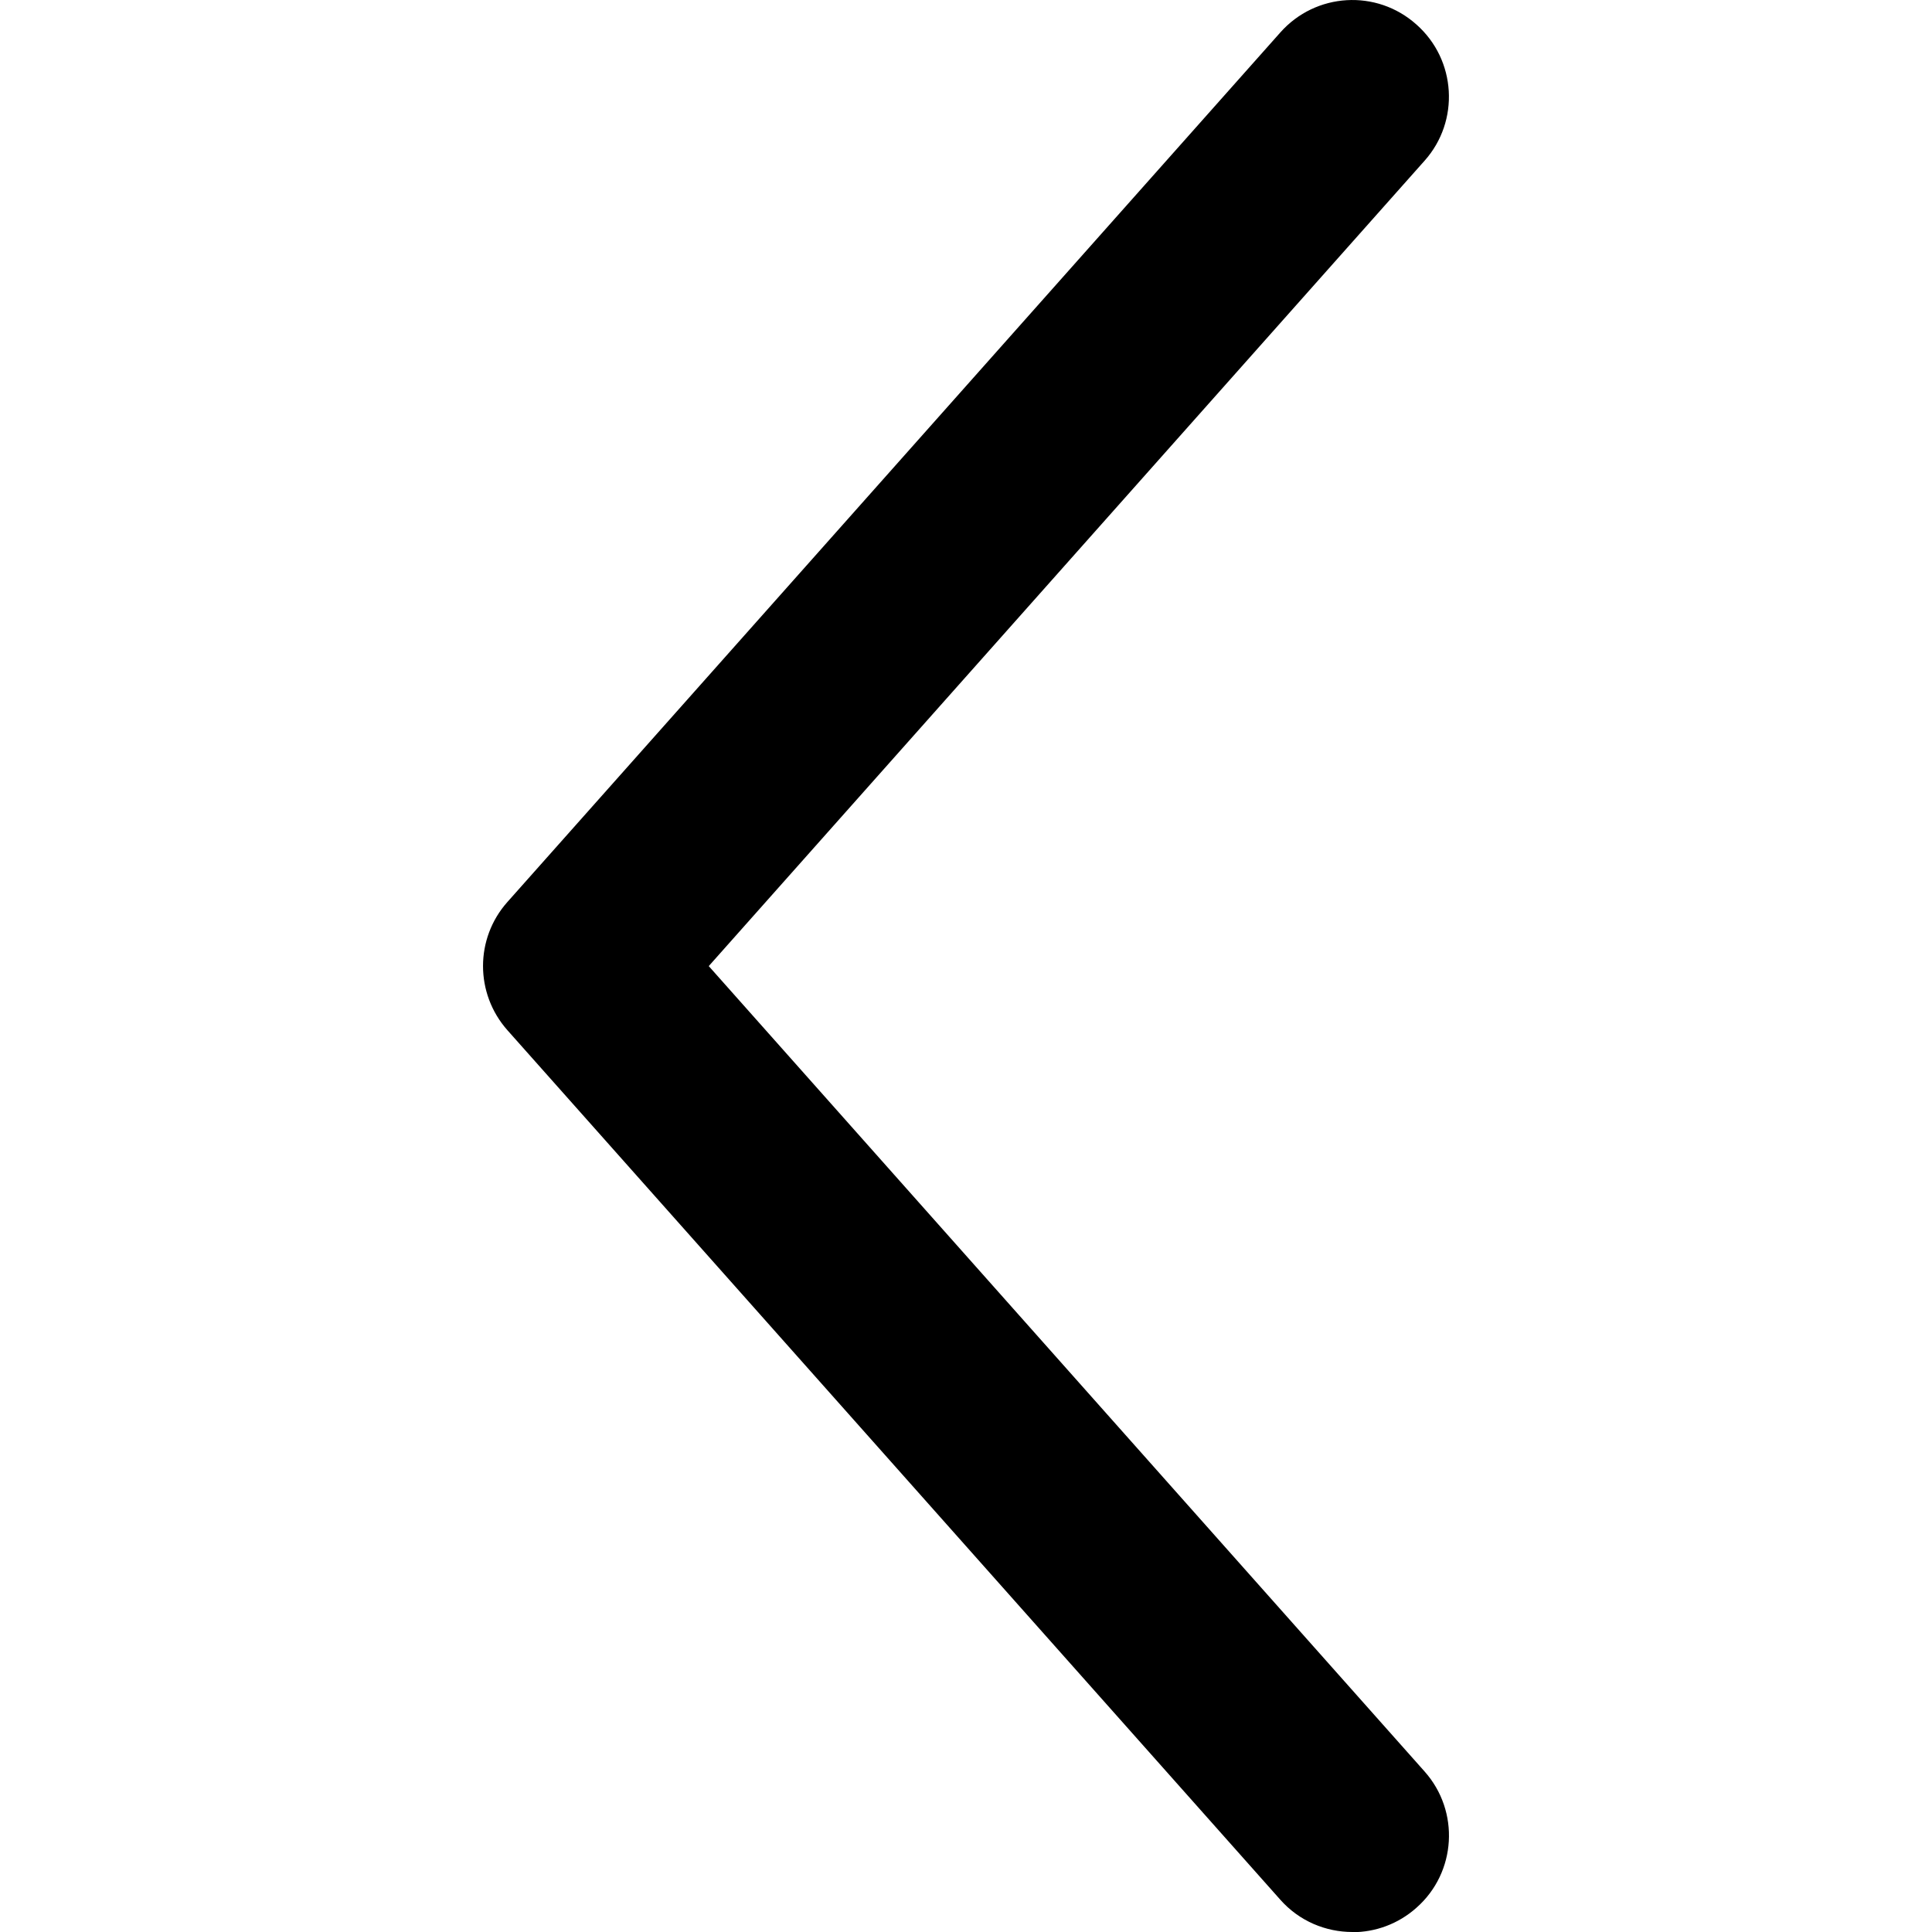 <?xml version="1.0" encoding="UTF-8"?> <svg xmlns="http://www.w3.org/2000/svg" viewBox="0 0 20 20"><path d="M14 20c-.275 0-.55-.112-.747-.335l-8-9c-.337-.38-.337-.95 0-1.328l8-9c.366-.414.998-.452 1.41-.083.414.366.45 1 .084 1.41l-7.41 8.337 7.41 8.337c.367.412.33 1.045-.083 1.41-.19.17-.428.254-.664.254z"></path></svg> 